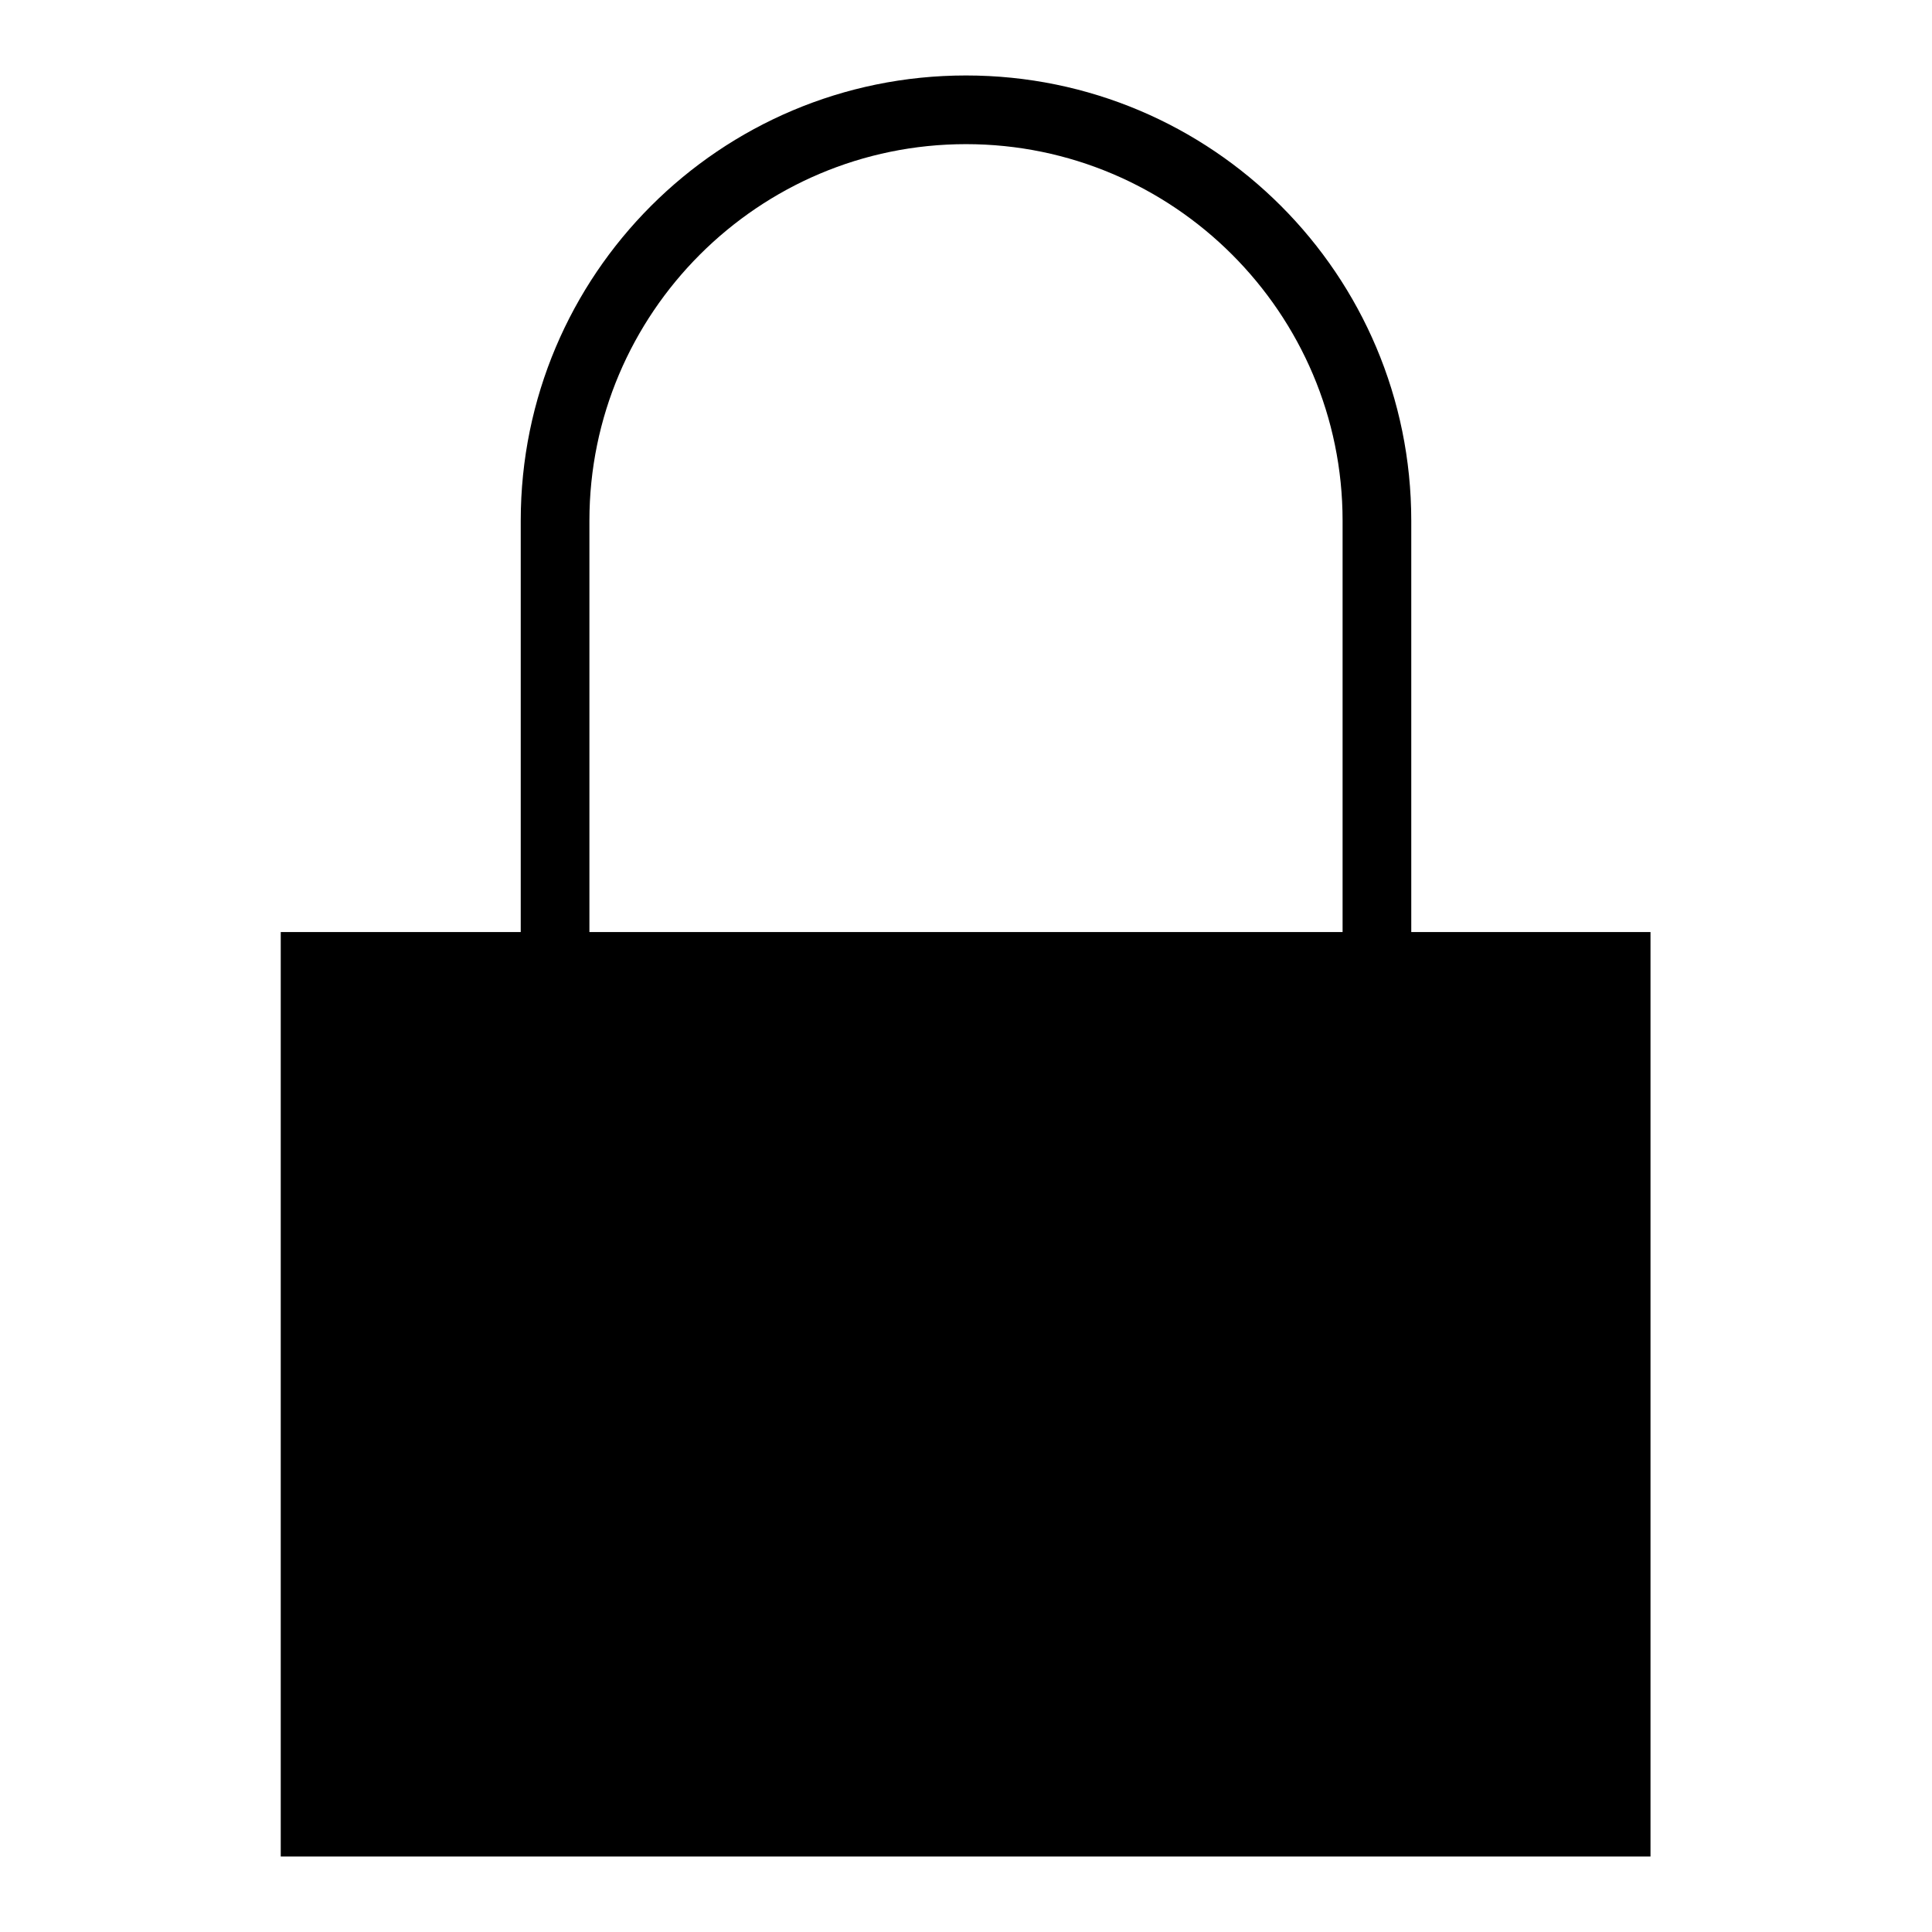 <?xml version="1.0" encoding="utf-8"?>
<!-- Svg Vector Icons : http://www.onlinewebfonts.com/icon -->
<!DOCTYPE svg PUBLIC "-//W3C//DTD SVG 1.1//EN" "http://www.w3.org/Graphics/SVG/1.1/DTD/svg11.dtd">
<svg version="1.1" xmlns="http://www.w3.org/2000/svg" xmlns:xlink="http://www.w3.org/1999/xlink" x="0px" y="0px" viewBox="0 0 256 256" enable-background="new 0 0 256 256" xml:space="preserve">
<g><g><path fill="#000000" d="M187,123.5V69c0-32.6-26.4-59-59-59c-32.6,0-59,26.4-59,59v54.5H37.2V246h181.5V123.5H187z M78.1,69c0-27.5,22.4-49.9,49.9-49.9s49.9,22.4,49.9,49.9v54.5H78.1V69z"/></g></g>
</svg>